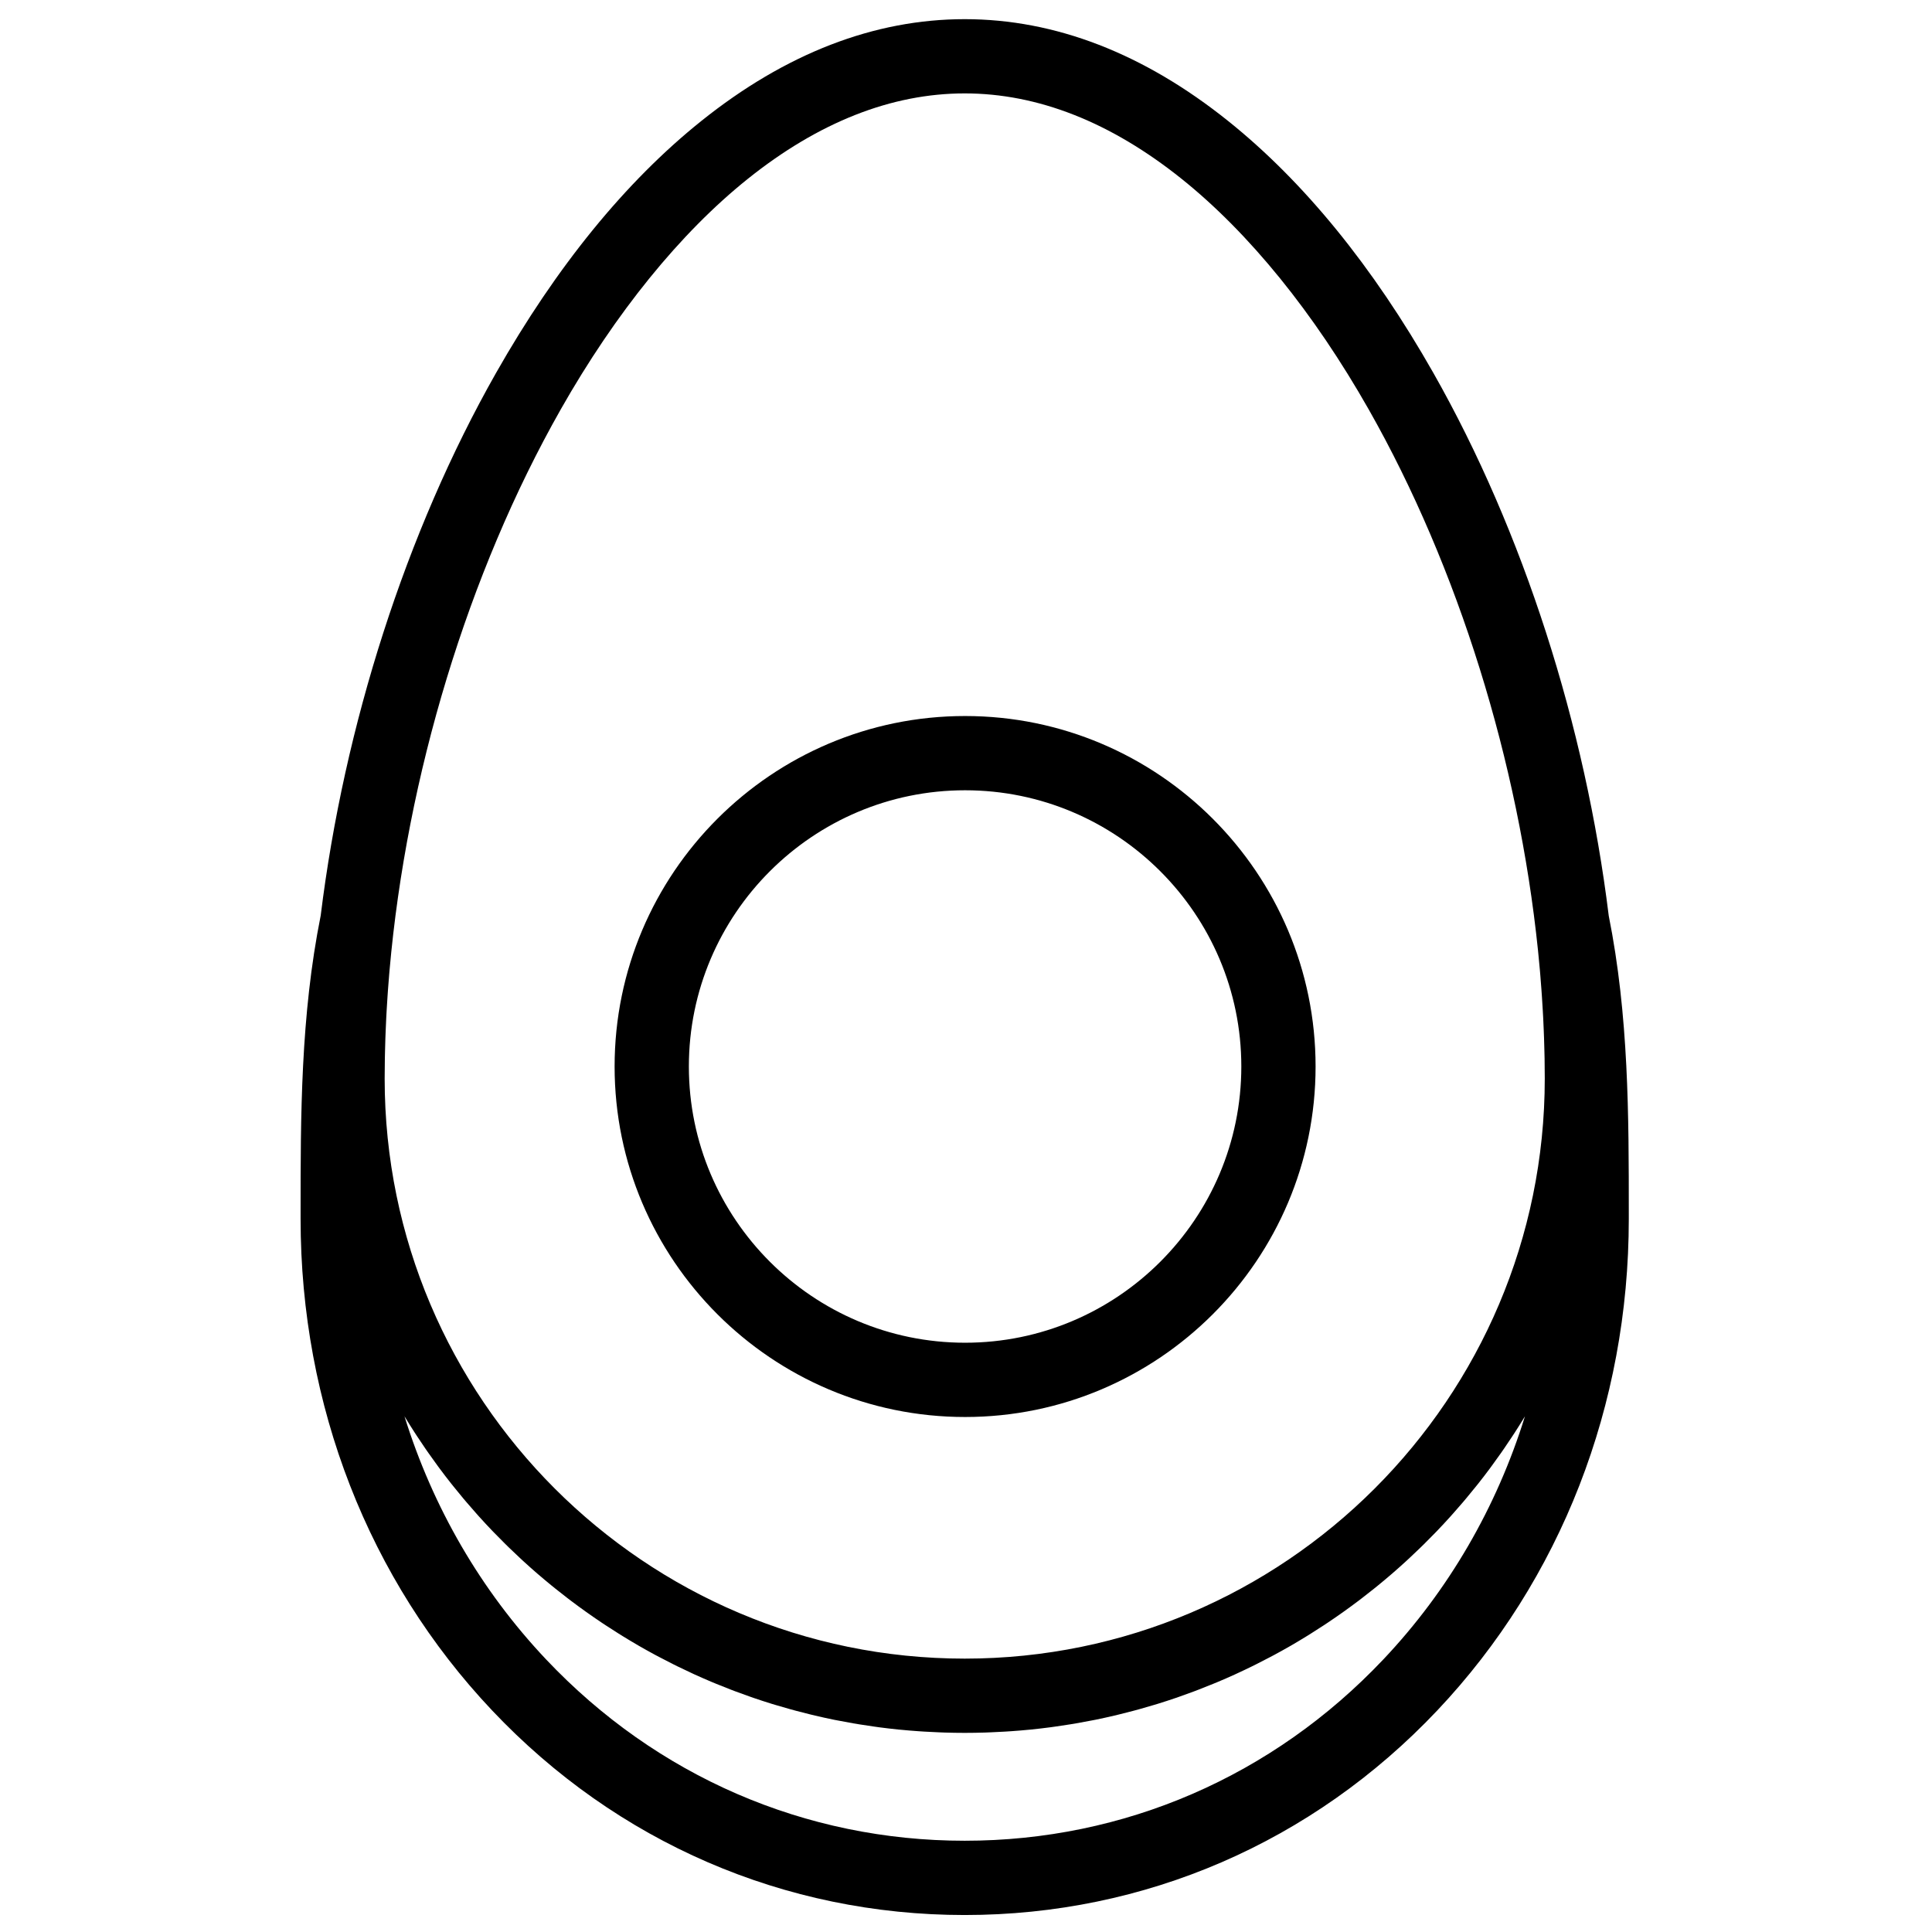 <?xml version="1.0" encoding="UTF-8"?>
<!-- Uploaded to: ICON Repo, www.svgrepo.com, Generator: ICON Repo Mixer Tools -->
<svg width="800px" height="800px" version="1.1" viewBox="144 144 512 512" xmlns="http://www.w3.org/2000/svg">
 <defs>
  <clipPath id="a">
   <path d="m223 149h353v502.9h-353z"/>
  </clipPath>
 </defs>
 <path d="m399.76 353.43c40.363 0 73.203 32.84 73.203 73.203 0 40.363-32.84 73.203-73.203 73.203s-73.203-32.84-73.203-73.203c0-40.363 32.84-73.203 73.203-73.203m0 166.09c51.215 0 92.883-41.668 92.883-92.883 0-51.215-41.668-92.883-92.883-92.883-51.215 0-92.883 41.668-92.883 92.883 0 51.215 41.668 92.883 92.883 92.883" fill-rule="evenodd"/>
 <g clip-path="url(#a)">
  <path d="m510.61 583.75c-29.293 30.996-68.695 48.066-110.95 48.066-42.258 0-81.66-17.07-110.95-48.066-17.312-18.32-30.023-40.32-37.516-64.414 0.031 0.051 0.062 0.102 0.094 0.152 0.855 1.406 1.73 2.801 2.621 4.18 0.242 0.375 0.496 0.75 0.738 1.121 0.68 1.035 1.371 2.062 2.07 3.082 0.297 0.43 0.594 0.859 0.895 1.285 0.754 1.074 1.52 2.141 2.297 3.199 0.211 0.285 0.414 0.57 0.625 0.852 0.988 1.332 2 2.648 3.027 3.945 0.223 0.281 0.449 0.559 0.676 0.84 0.82 1.027 1.656 2.047 2.5 3.059 0.316 0.375 0.637 0.75 0.957 1.125 0.84 0.988 1.695 1.969 2.559 2.938 0.254 0.281 0.5 0.566 0.754 0.848 1.121 1.242 2.258 2.465 3.414 3.672 0.168 0.18 0.344 0.355 0.516 0.531 0.988 1.023 1.988 2.031 3 3.031 0.332 0.328 0.664 0.652 1 0.98 0.93 0.898 1.867 1.793 2.816 2.672 0.293 0.27 0.578 0.543 0.871 0.812 1.242 1.137 2.5 2.262 3.773 3.363 0.074 0.062 0.148 0.125 0.227 0.191 1.184 1.02 2.387 2.023 3.598 3.012 0.344 0.281 0.691 0.559 1.035 0.836 1.012 0.809 2.031 1.609 3.059 2.402 0.332 0.25 0.656 0.504 0.988 0.754 2.68 2.027 5.418 3.973 8.211 5.844 0.352 0.234 0.703 0.461 1.055 0.695 1.086 0.715 2.18 1.418 3.285 2.109 0.371 0.23 0.742 0.465 1.113 0.695 1.379 0.848 2.769 1.684 4.172 2.496 0.043 0.023 0.082 0.051 0.129 0.078 1.469 0.848 2.957 1.672 4.457 2.481 0.355 0.188 0.711 0.371 1.066 0.559 1.156 0.613 2.32 1.215 3.492 1.801 0.414 0.207 0.824 0.414 1.238 0.617 1.324 0.648 2.652 1.281 3.996 1.898 0.191 0.09 0.383 0.184 0.578 0.27 1.547 0.703 3.106 1.383 4.676 2.043 0.348 0.148 0.699 0.285 1.047 0.43 1.227 0.504 2.465 1 3.707 1.477 0.453 0.176 0.91 0.348 1.363 0.52 1.289 0.484 2.586 0.953 3.887 1.406 0.312 0.109 0.621 0.223 0.934 0.328 1.609 0.551 3.231 1.078 4.859 1.582 0.332 0.102 0.664 0.195 0.996 0.297 1.305 0.395 2.617 0.773 3.934 1.137 0.492 0.137 0.984 0.27 1.48 0.402 1.27 0.34 2.547 0.664 3.828 0.977 0.402 0.098 0.805 0.199 1.207 0.293 1.668 0.391 3.34 0.762 5.027 1.105 0.285 0.059 0.578 0.105 0.867 0.164 1.398 0.277 2.801 0.539 4.215 0.781 0.52 0.09 1.047 0.176 1.57 0.262 1.266 0.207 2.535 0.398 3.809 0.574 0.477 0.066 0.949 0.137 1.426 0.203 1.715 0.223 3.438 0.43 5.168 0.605 0.195 0.02 0.395 0.031 0.59 0.051 1.539 0.152 3.082 0.277 4.633 0.387 0.535 0.039 1.078 0.07 1.613 0.105 1.281 0.078 2.559 0.141 3.844 0.191 0.527 0.023 1.055 0.043 1.582 0.062 1.762 0.051 3.527 0.086 5.305 0.086 1.773 0 3.539-0.035 5.301-0.086 0.527-0.02 1.055-0.039 1.582-0.062 1.285-0.051 2.566-0.113 3.844-0.191 0.539-0.035 1.078-0.066 1.613-0.105 1.551-0.109 3.098-0.234 4.633-0.387 0.195-0.02 0.395-0.031 0.59-0.051 1.73-0.176 3.453-0.383 5.168-0.605 0.477-0.066 0.949-0.137 1.426-0.203 1.273-0.176 2.547-0.367 3.812-0.574 0.52-0.086 1.047-0.172 1.566-0.262 1.414-0.242 2.82-0.504 4.219-0.781 0.289-0.059 0.578-0.105 0.867-0.164 1.684-0.344 3.359-0.715 5.023-1.105 0.402-0.094 0.805-0.195 1.203-0.293 1.285-0.312 2.562-0.637 3.836-0.977 0.492-0.133 0.984-0.266 1.473-0.398 1.32-0.367 2.633-0.746 3.938-1.141 0.332-0.102 0.664-0.195 0.996-0.297 1.633-0.504 3.254-1.031 4.863-1.582 0.309-0.105 0.613-0.219 0.922-0.324 1.305-0.457 2.606-0.926 3.898-1.41 0.453-0.172 0.902-0.344 1.355-0.52 1.246-0.477 2.484-0.973 3.715-1.48 0.348-0.141 0.695-0.281 1.043-0.426 1.57-0.66 3.133-1.34 4.68-2.043 0.191-0.086 0.379-0.18 0.566-0.266 1.348-0.617 2.68-1.254 4.008-1.902 0.41-0.203 0.82-0.406 1.227-0.613 1.18-0.59 2.352-1.195 3.516-1.812 0.348-0.184 0.695-0.363 1.043-0.547 1.504-0.812 2.996-1.637 4.473-2.488 0.031-0.02 0.066-0.039 0.102-0.059 1.41-0.82 2.809-1.66 4.199-2.516 0.367-0.227 0.73-0.457 1.098-0.688 1.109-0.695 2.211-1.402 3.305-2.121 0.344-0.227 0.691-0.453 1.035-0.684 2.801-1.871 5.543-3.824 8.227-5.852 0.324-0.246 0.645-0.496 0.969-0.742 1.035-0.797 2.062-1.602 3.082-2.418 0.34-0.273 0.676-0.547 1.016-0.82 1.223-1 2.438-2.012 3.633-3.043 0.066-0.055 0.129-0.109 0.195-0.164 1.277-1.105 2.535-2.231 3.781-3.371 0.289-0.266 0.57-0.531 0.859-0.797 0.953-0.887 1.898-1.785 2.832-2.691 0.332-0.324 0.66-0.645 0.988-0.965 1.016-1.004 2.023-2.019 3.016-3.047 0.164-0.176 0.336-0.344 0.504-0.52 1.156-1.211 2.293-2.438 3.418-3.68 0.25-0.273 0.496-0.559 0.742-0.836 0.867-0.973 1.727-1.953 2.57-2.945 0.32-0.375 0.637-0.75 0.949-1.125 0.848-1.012 1.684-2.031 2.508-3.062 0.227-0.277 0.453-0.555 0.672-0.832 1.027-1.301 2.039-2.613 3.027-3.945 0.215-0.285 0.418-0.574 0.629-0.863 0.777-1.055 1.543-2.117 2.293-3.188 0.301-0.43 0.598-0.859 0.898-1.293 0.695-1.016 1.383-2.035 2.059-3.066 0.246-0.379 0.5-0.754 0.75-1.137 0.887-1.375 1.762-2.766 2.613-4.168 0.031-0.055 0.066-0.105 0.098-0.16-7.488 24.094-20.199 46.094-37.516 64.414m-218.05-331.19c14.57-25.684 31.715-46.824 49.582-61.137 18.777-15.043 38.129-22.672 57.516-22.672 19.383 0 38.734 7.629 57.512 22.672 17.867 14.312 35.012 35.453 49.582 61.137 23.719 41.812 39.672 93.395 44.82 143.2 0.004 0.02 0.004 0.035 0.008 0.055 0.184 1.77 0.348 3.531 0.504 5.297 0.035 0.418 0.07 0.836 0.105 1.254 0.113 1.359 0.219 2.715 0.316 4.07 0.047 0.602 0.086 1.203 0.125 1.801 0.082 1.184 0.152 2.363 0.219 3.539 0.039 0.68 0.078 1.359 0.113 2.039 0.055 1.121 0.102 2.242 0.148 3.363 0.027 0.688 0.055 1.371 0.078 2.055 0.039 1.184 0.07 2.363 0.098 3.543 0.012 0.598 0.031 1.195 0.043 1.785 0.027 1.762 0.047 3.519 0.047 5.269 0 84.762-68.957 153.72-153.72 153.72-84.766 0-153.72-68.957-153.72-153.72 0-1.75 0.02-3.508 0.051-5.273 0.008-0.582 0.027-1.172 0.039-1.754 0.027-1.195 0.059-2.387 0.098-3.586 0.023-0.664 0.051-1.332 0.078-2 0.047-1.145 0.094-2.289 0.152-3.434 0.031-0.656 0.07-1.309 0.105-1.965 0.07-1.211 0.145-2.422 0.227-3.633 0.035-0.57 0.074-1.141 0.117-1.707 0.102-1.395 0.211-2.793 0.328-4.191 0.031-0.379 0.062-0.762 0.098-1.145 4.523-51.453 20.758-105.26 45.332-148.58m277.76 134.03-0.004-0.012c-6.184-50.234-22.586-101.66-46.449-143.73-16.016-28.227-34.316-50.699-54.395-66.785-22.355-17.91-45.848-26.992-69.816-26.992-23.973 0-47.461 9.082-69.82 26.992-20.078 16.086-38.379 38.559-54.395 66.785-23.863 42.062-40.266 93.492-46.449 143.73v0.012c-5.34 26.602-5.336 53.168-5.336 78.855v1.582c0 49.363 18.023 95.613 50.746 130.24 33.047 34.969 77.527 54.227 125.25 54.227 47.723 0 92.203-19.258 125.25-54.227 32.719-34.629 50.742-80.883 50.742-130.24v-1.582c0.004-25.688 0.004-52.254-5.332-78.855" fill-rule="evenodd"/>
 </g>
</svg>